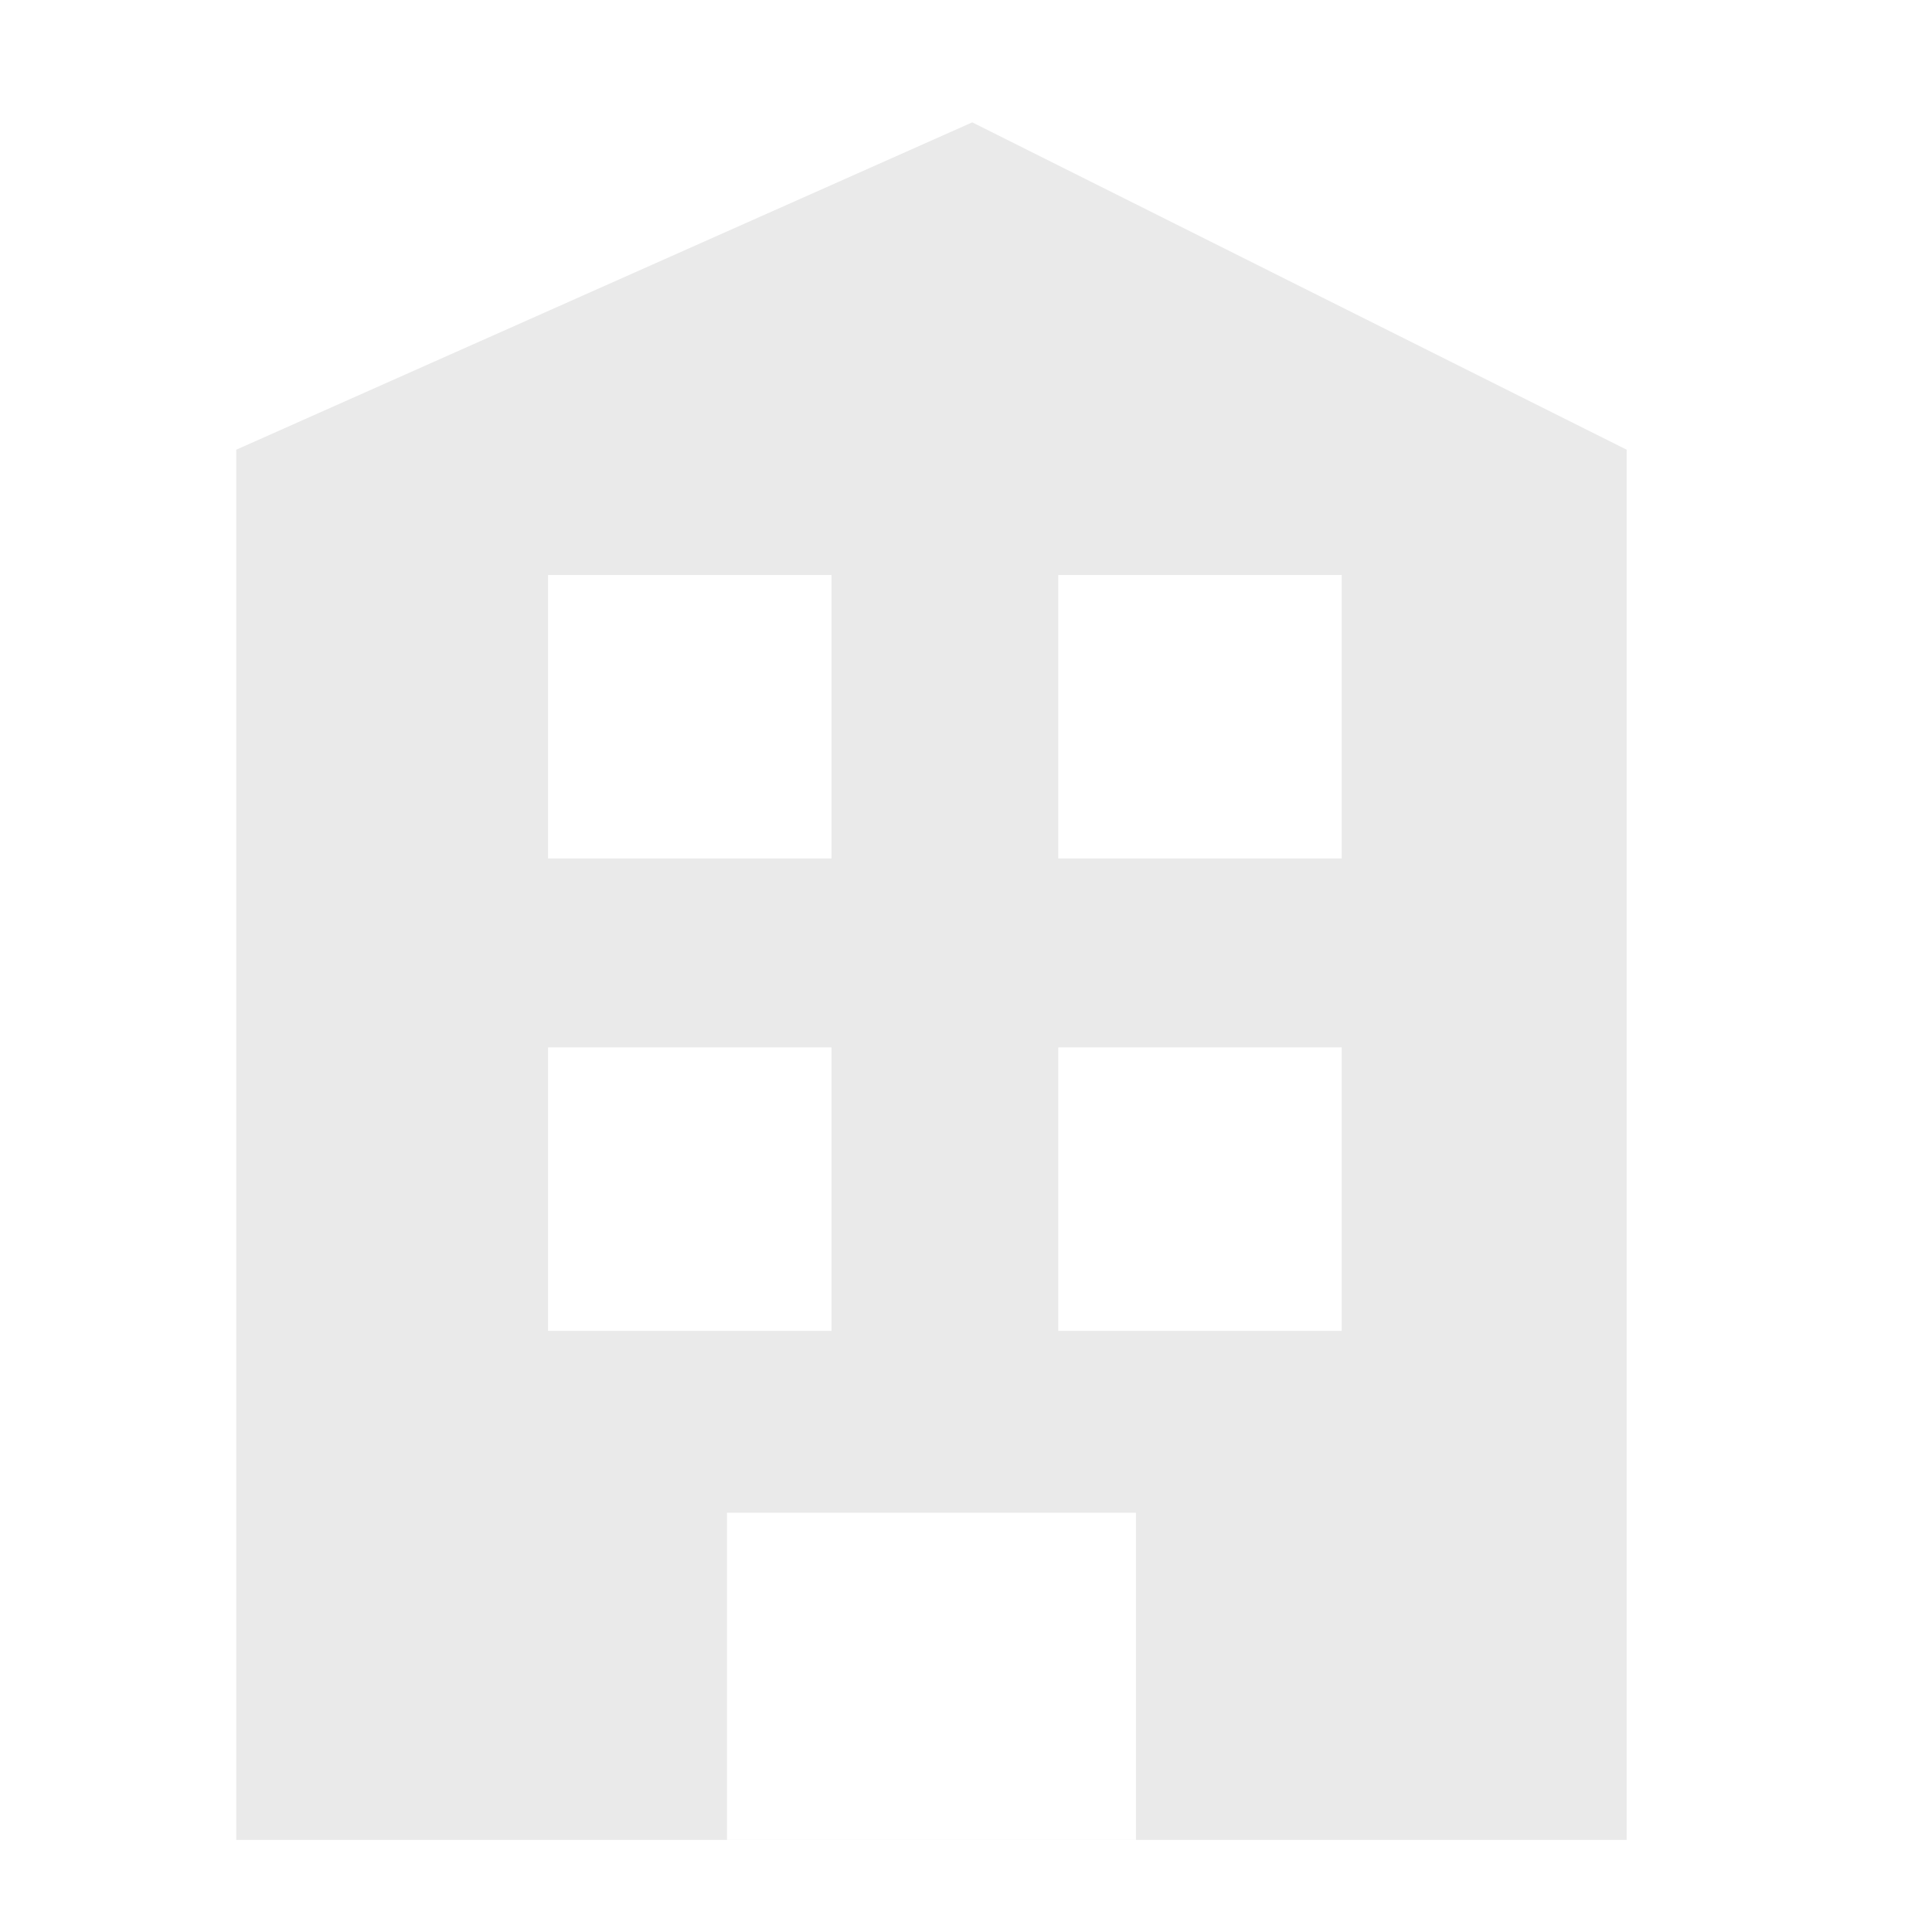 <svg xmlns="http://www.w3.org/2000/svg" xmlns:xlink="http://www.w3.org/1999/xlink" viewBox="0 0 21 21">
  <defs>
    <style>
      .cls-1 {
        clip-path: url(#clip-Organization-OFF);
      }

      .cls-2 {
        fill: #eaeaea;
      }

      .cls-3 {
        fill: #fff;
      }
    </style>
    <clipPath id="clip-Organization-OFF">
      <rect width="21" height="21"/>
    </clipPath>
  </defs>
  <g id="Organization-OFF" class="cls-1">
    <rect class="cls-3" width="21" height="21"/>
    <g id="Group_2184" data-name="Group 2184" transform="translate(-683.432 -630.67)">
      <path id="Path_392" data-name="Path 392" class="cls-2" d="M15.613,19.411H.5V4.3L8.5.742,15.613,4.3Z" transform="translate(685.5 631.258)"/>
      <rect id="Rectangle_1551" data-name="Rectangle 1551" class="cls-3" width="3.081" height="3.081" transform="translate(689.389 636.92)"/>
      <rect id="Rectangle_1552" data-name="Rectangle 1552" class="cls-3" width="3.081" height="3.081" transform="translate(694.935 636.92)"/>
      <rect id="Rectangle_1553" data-name="Rectangle 1553" class="cls-3" width="3.081" height="3.081" transform="translate(689.389 642.055)"/>
      <rect id="Rectangle_1554" data-name="Rectangle 1554" class="cls-3" width="3.081" height="3.081" transform="translate(694.935 642.055)"/>
      <rect id="Rectangle_1555" data-name="Rectangle 1555" class="cls-3" width="4.445" height="3.556" transform="translate(691.334 647.113)"/>
    </g>
  </g>
</svg>

